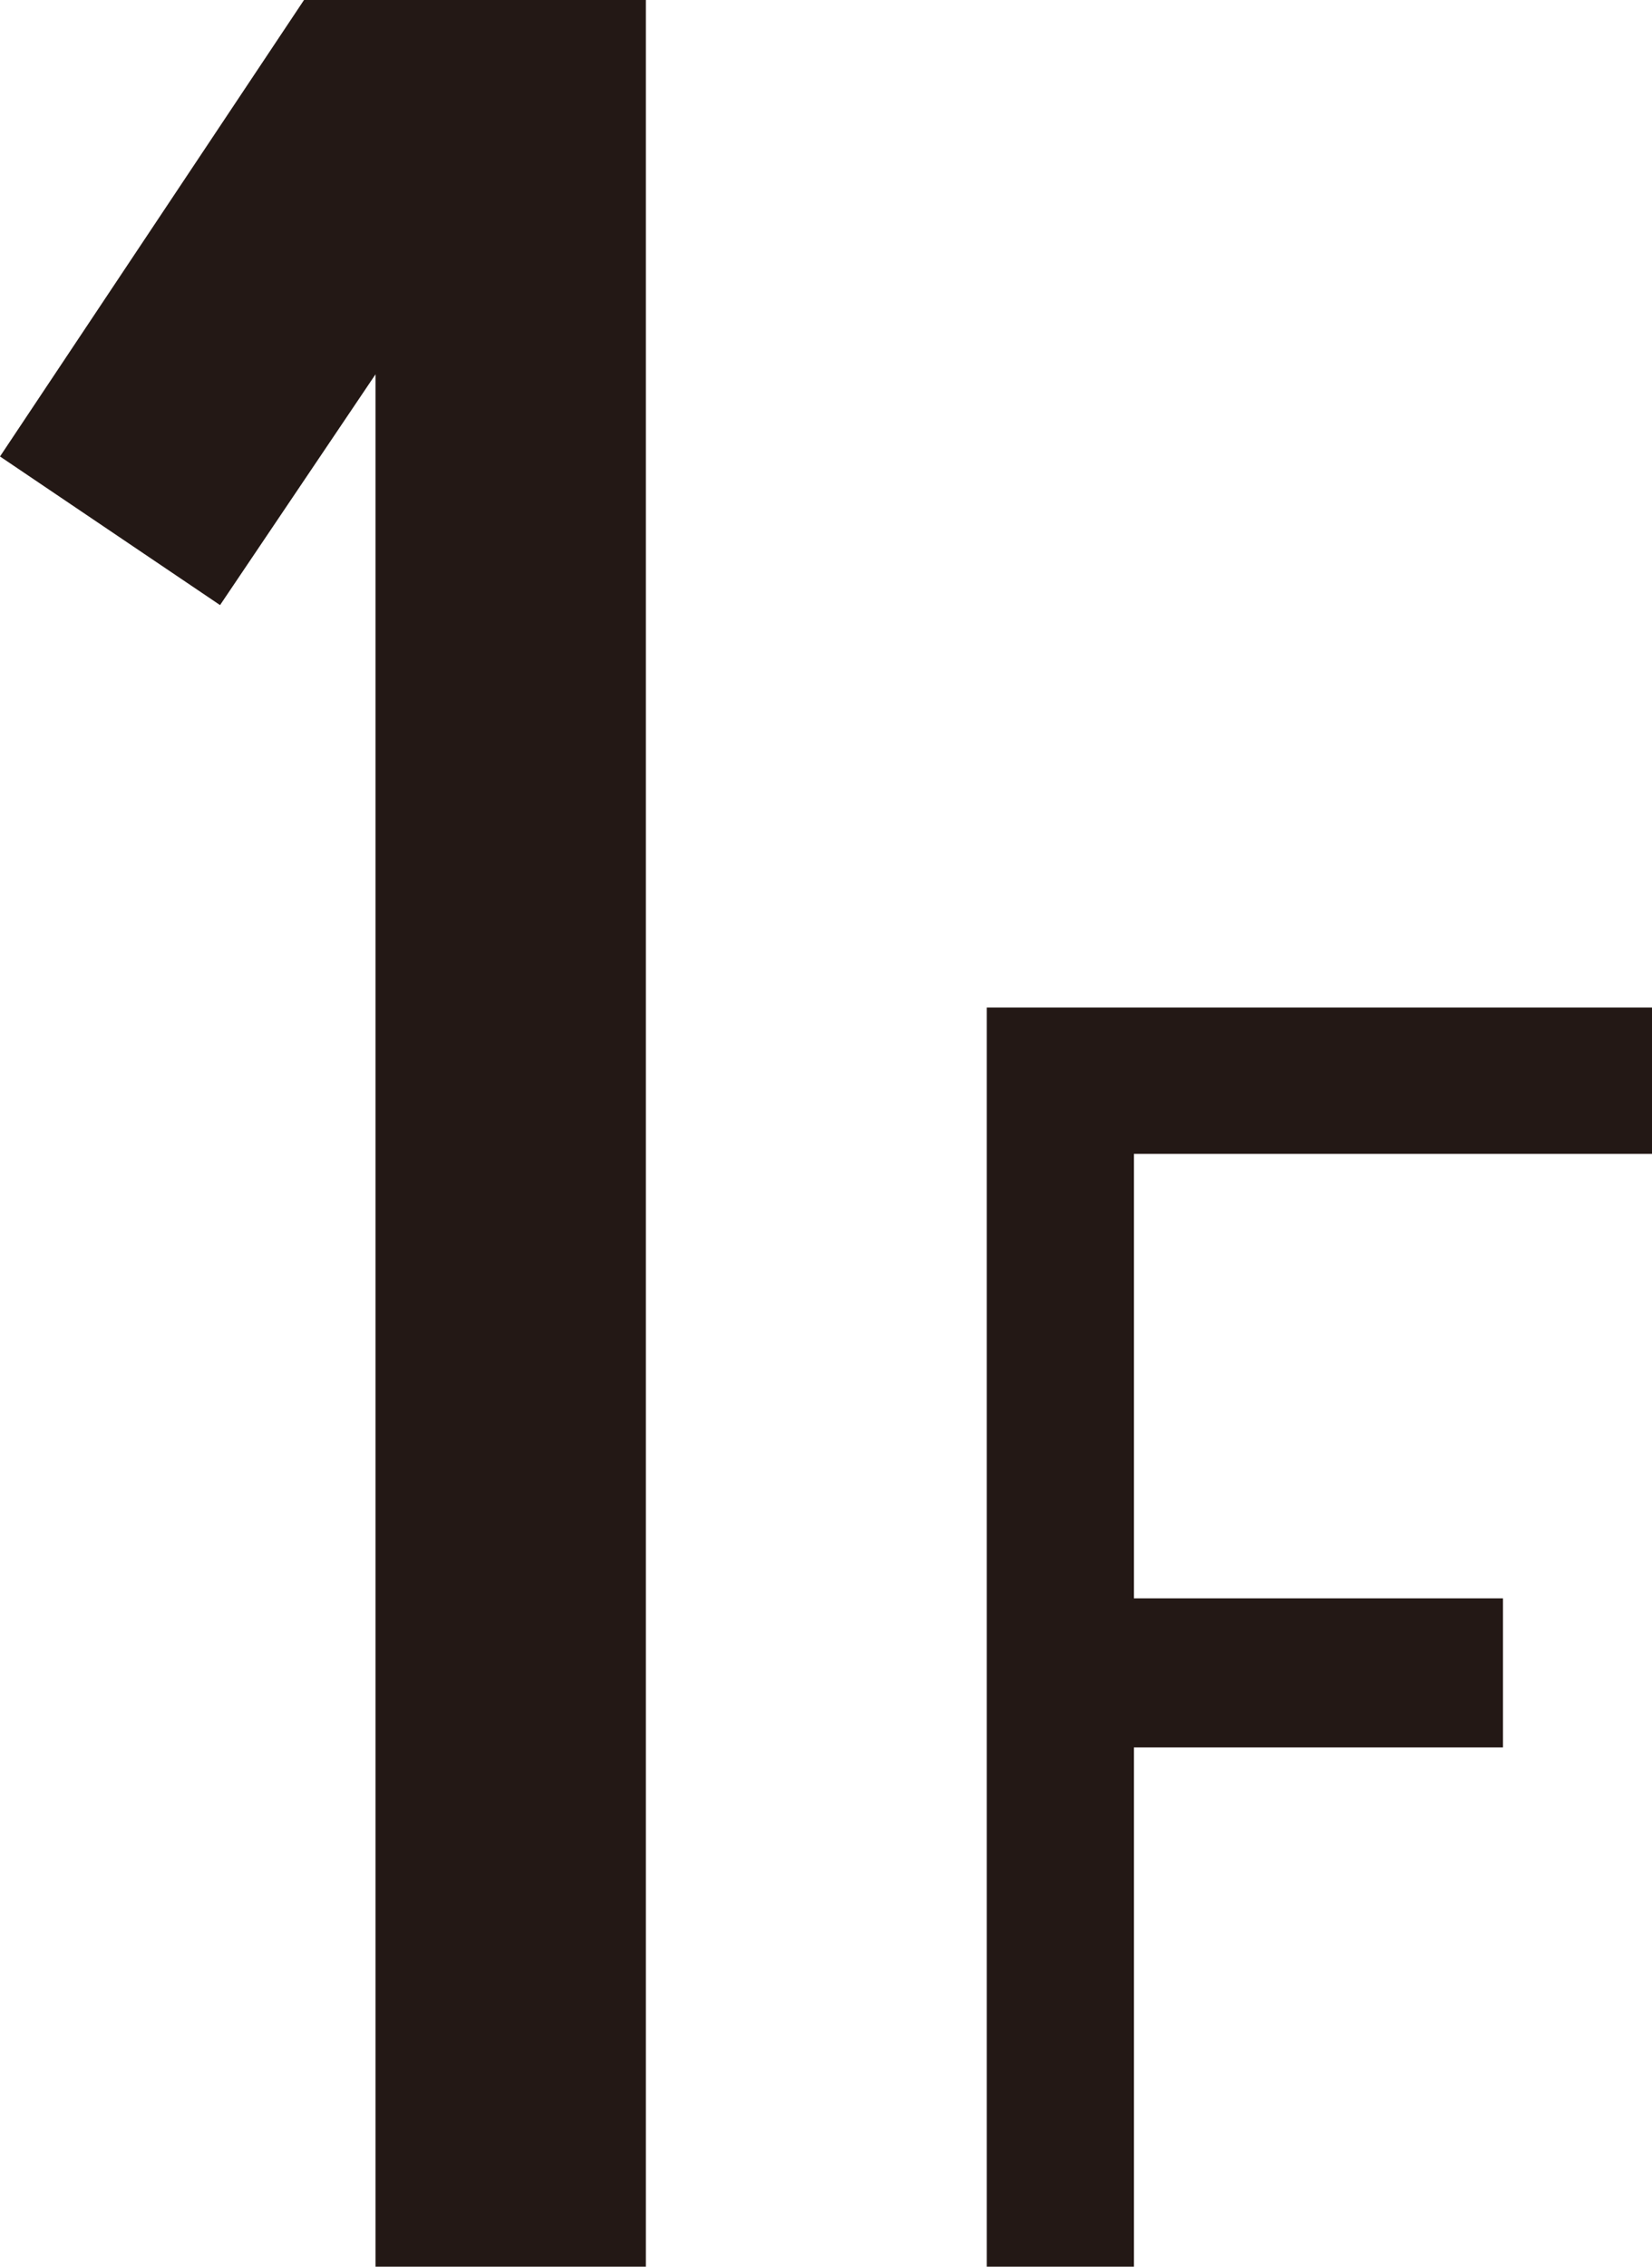 <svg xmlns="http://www.w3.org/2000/svg" viewBox="0 0 35.81 49.11"><defs><style>.cls-1{fill:#231815;}</style></defs><g id="レイヤー_2" data-name="レイヤー 2"><g id="レイアウト"><path class="cls-1" d="M6.59,0H14V49.11H8.14v-41l-3.37,5L0,9.89Z"/><path class="cls-1" d="M21.39,21.83H35.81V25H24.58v9.63h8v3.23h-8V49.11H21.39Z"/></g></g></svg>